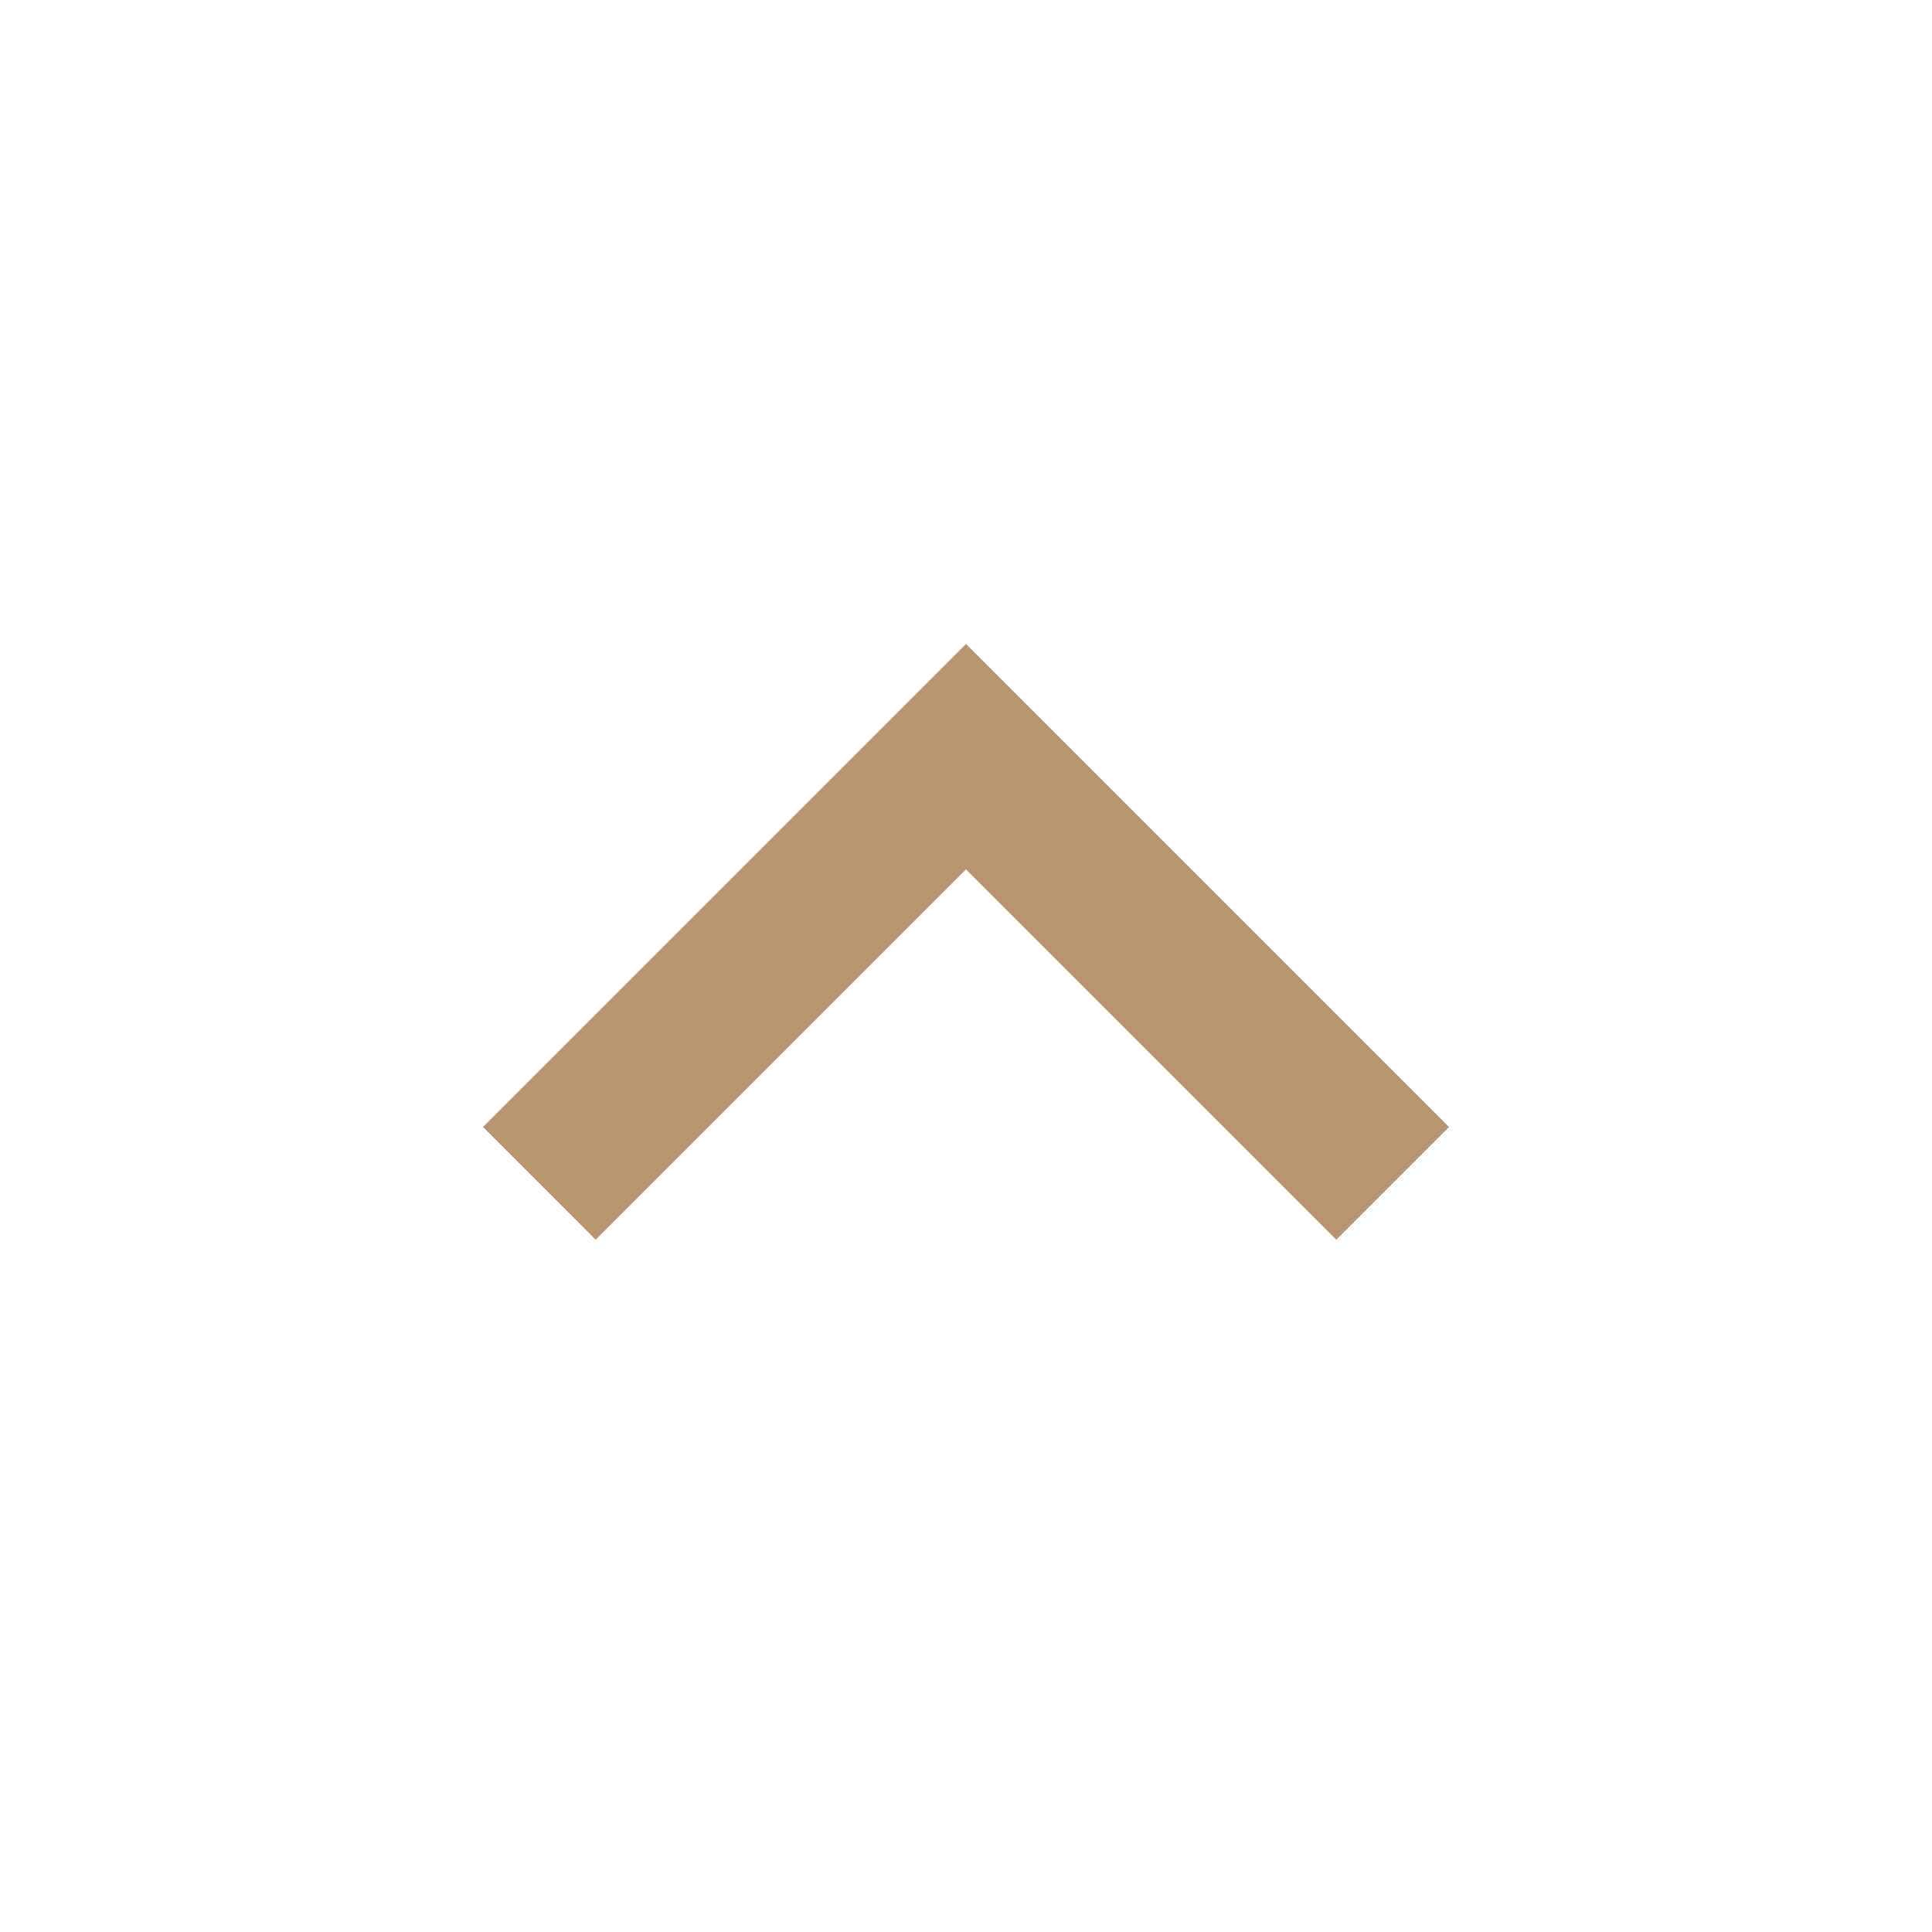 <svg width="24" height="24" viewBox="0 0 24 24" fill="none" xmlns="http://www.w3.org/2000/svg">
<g id="keyboard_arrow_up_24dp_FILL0_wght400_GRAD0_opsz24 (1) 1">
<path id="Vector" d="M12 10.8L7.4 15.4L6 14L12 8L18 14L16.6 15.4L12 10.8Z" fill="#B99470"/>
</g>
</svg>
